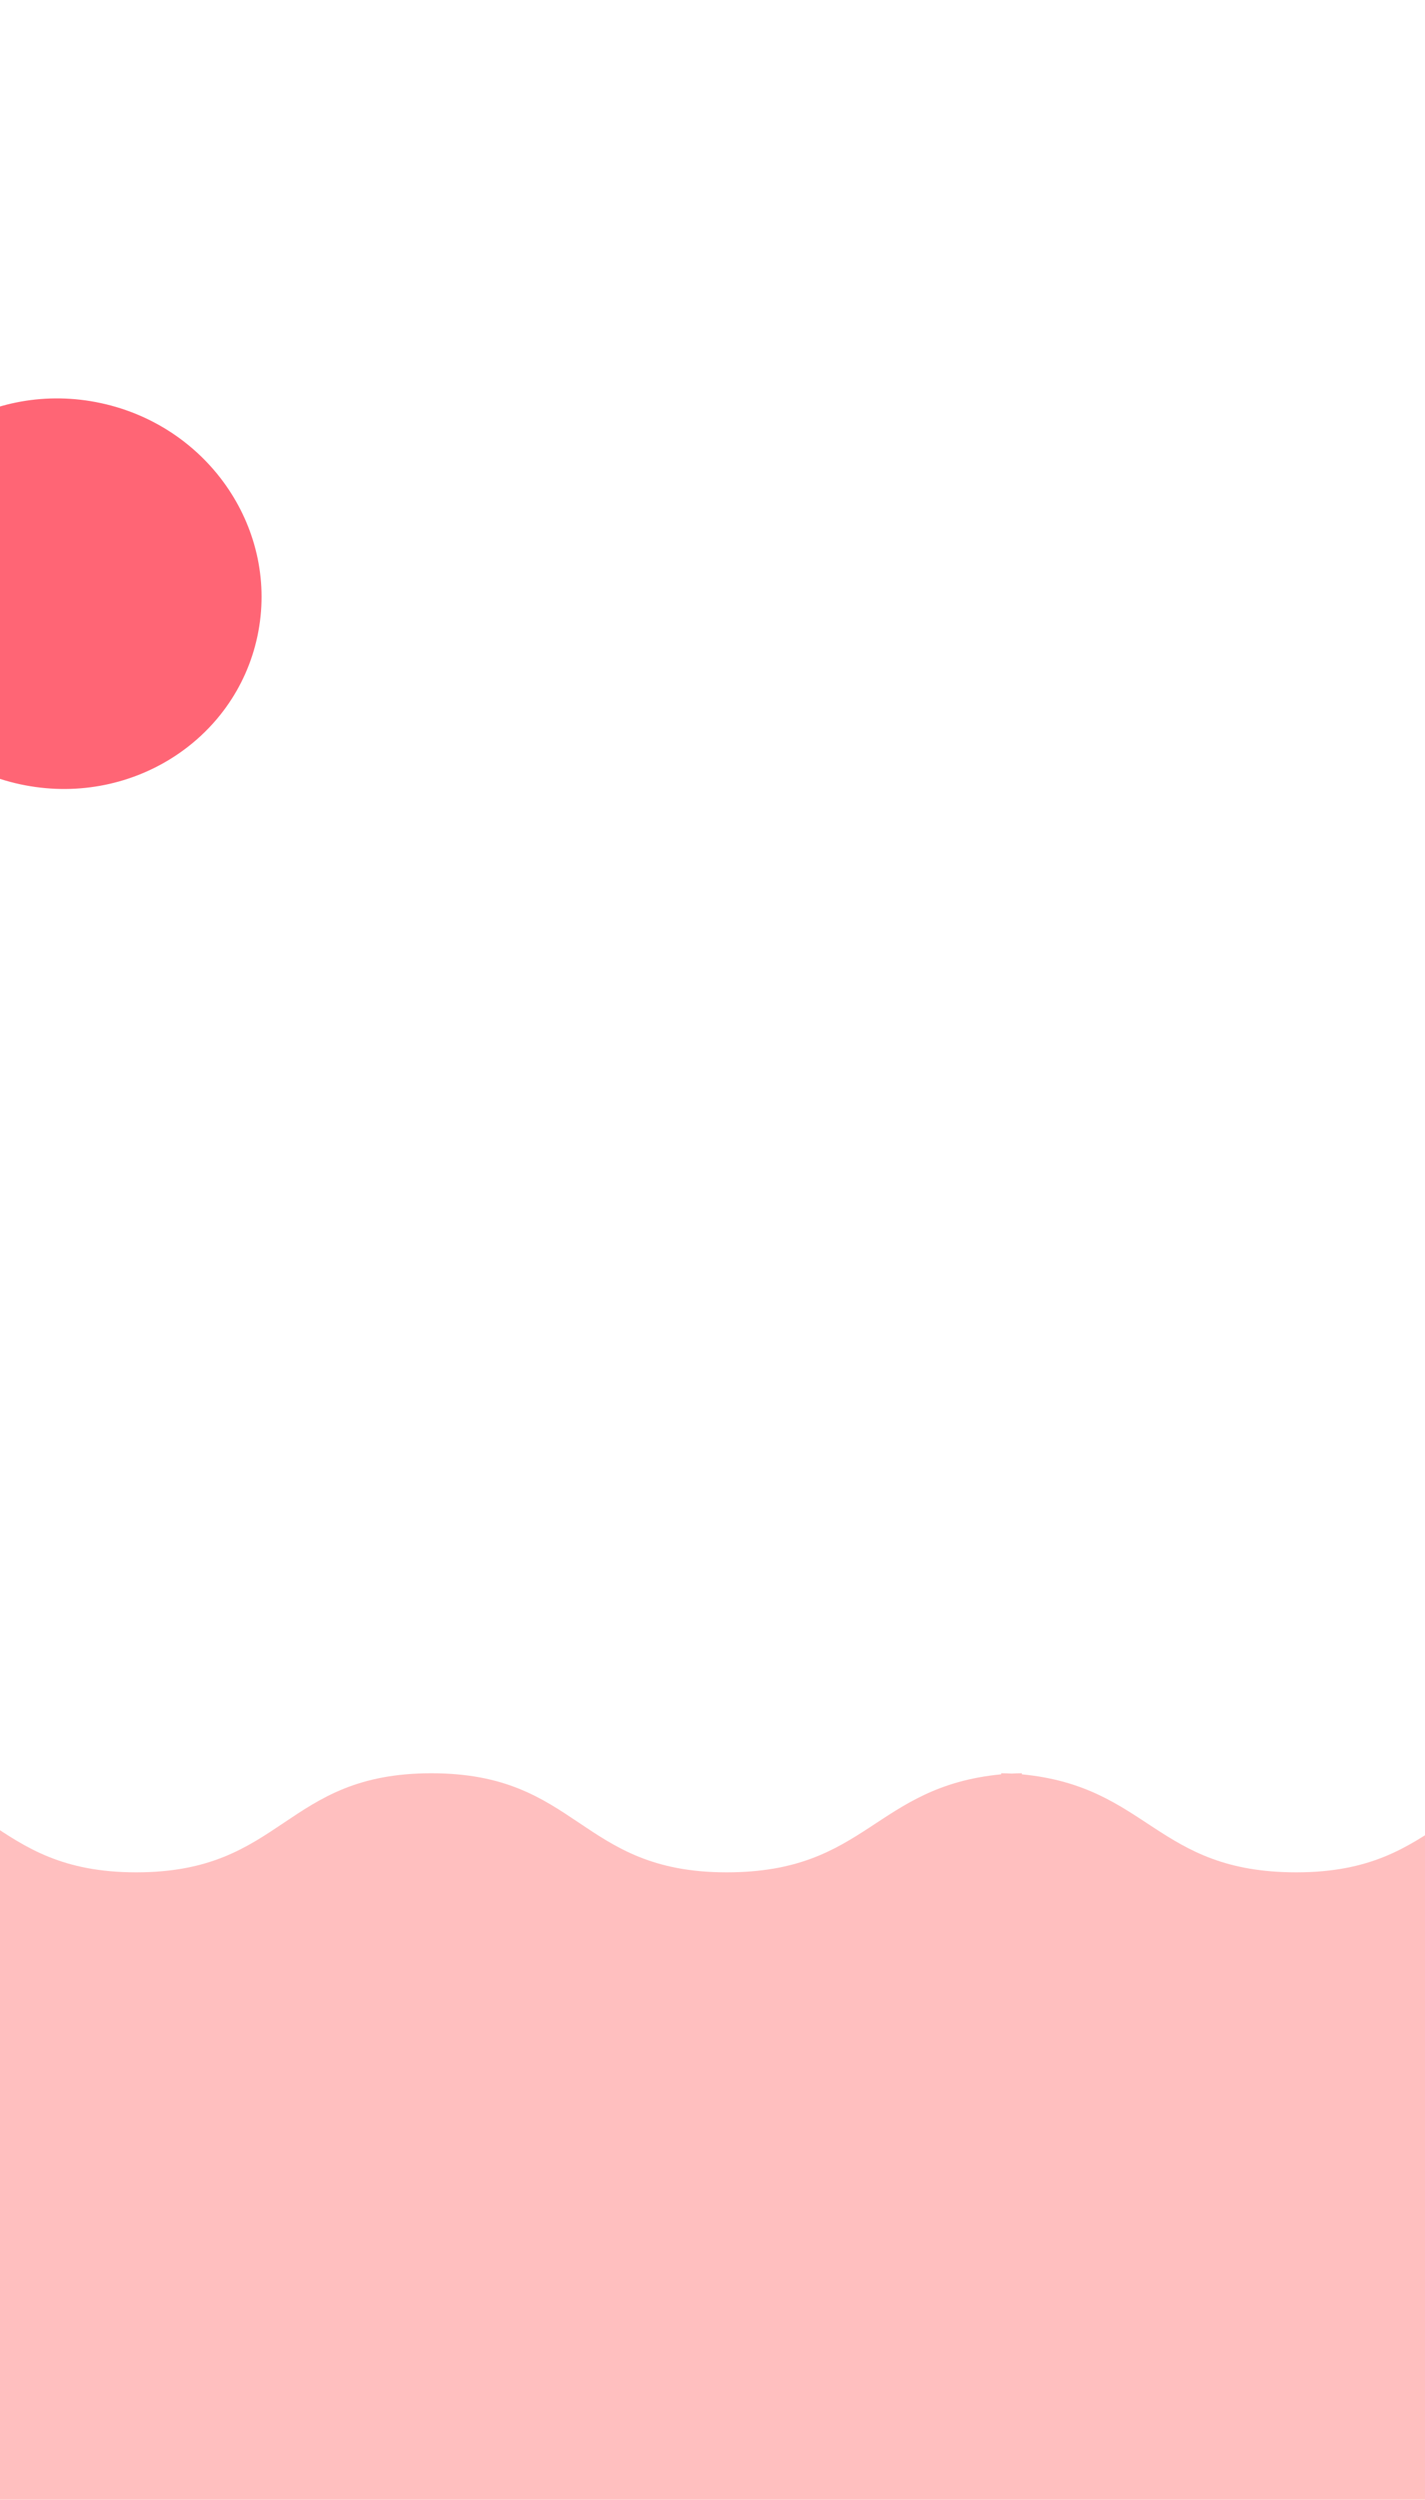 <svg width="365" height="640" viewBox="0 0 365 640" fill="none" xmlns="http://www.w3.org/2000/svg">
<g clip-path="url(#clip0)">
<path fill-rule="evenodd" clip-rule="evenodd" d="M-40.606 454C-78.408 454 -78.408 479.366 -116.208 479.366C-154.008 479.366 -154.008 454 -191.809 454L-194 791.48C-168.15 784.712 -164.016 767.635 -130.929 767.635C-93.128 767.635 -93.128 793 -55.327 793C-17.526 793 -17.526 767.635 20.275 767.635C58.031 767.635 58.031 793 95.788 793C133.587 793 133.587 767.635 171.386 767.635C209.192 767.635 209.192 793 246.995 793C251.722 793 255.858 792.448 259.552 791.48L259.562 789.686C280.849 780.903 286.651 767.635 317.328 767.635C355.129 767.635 355.129 793 392.93 793C430.731 793 430.731 767.635 468.532 767.635C506.288 767.635 506.288 793 544.045 793C581.844 793 581.844 767.635 619.643 767.635C657.449 767.635 657.449 793 695.252 793C699.979 793 704.117 792.448 707.807 791.48L710 454C672.186 454 672.186 479.366 634.373 479.366C596.567 479.366 596.567 454 558.761 454C520.964 454 520.964 479.366 483.163 479.366C445.406 479.366 445.406 454 407.651 454C369.849 454 369.849 479.366 332.049 479.366C296.111 479.366 294.315 457.421 261.741 454.272L261.743 454C260.831 454 259.964 454.039 259.095 454.078C258.227 454.039 257.358 454 256.446 454L256.446 454.272C223.861 457.422 222.066 479.366 186.116 479.366C148.31 479.366 148.31 454 110.506 454C72.707 454 72.707 479.366 34.906 479.366C-2.851 479.366 -2.851 454 -40.606 454Z" fill="#FFBFBF"/>
<path fill-rule="evenodd" clip-rule="evenodd" d="M65.947 162.833C60.254 189.785 33.054 206.788 5.188 200.8C-22.671 194.818 -40.645 168.119 -34.946 141.161C-29.252 114.209 -2.052 97.213 25.813 103.201C53.673 109.183 71.64 135.881 65.947 162.833" fill="#FF6575"/>
</g>
<defs>
<clipPath id="clip0">
<rect width="365" height="640" fill="white"/>
</clipPath>
</defs>
</svg>
